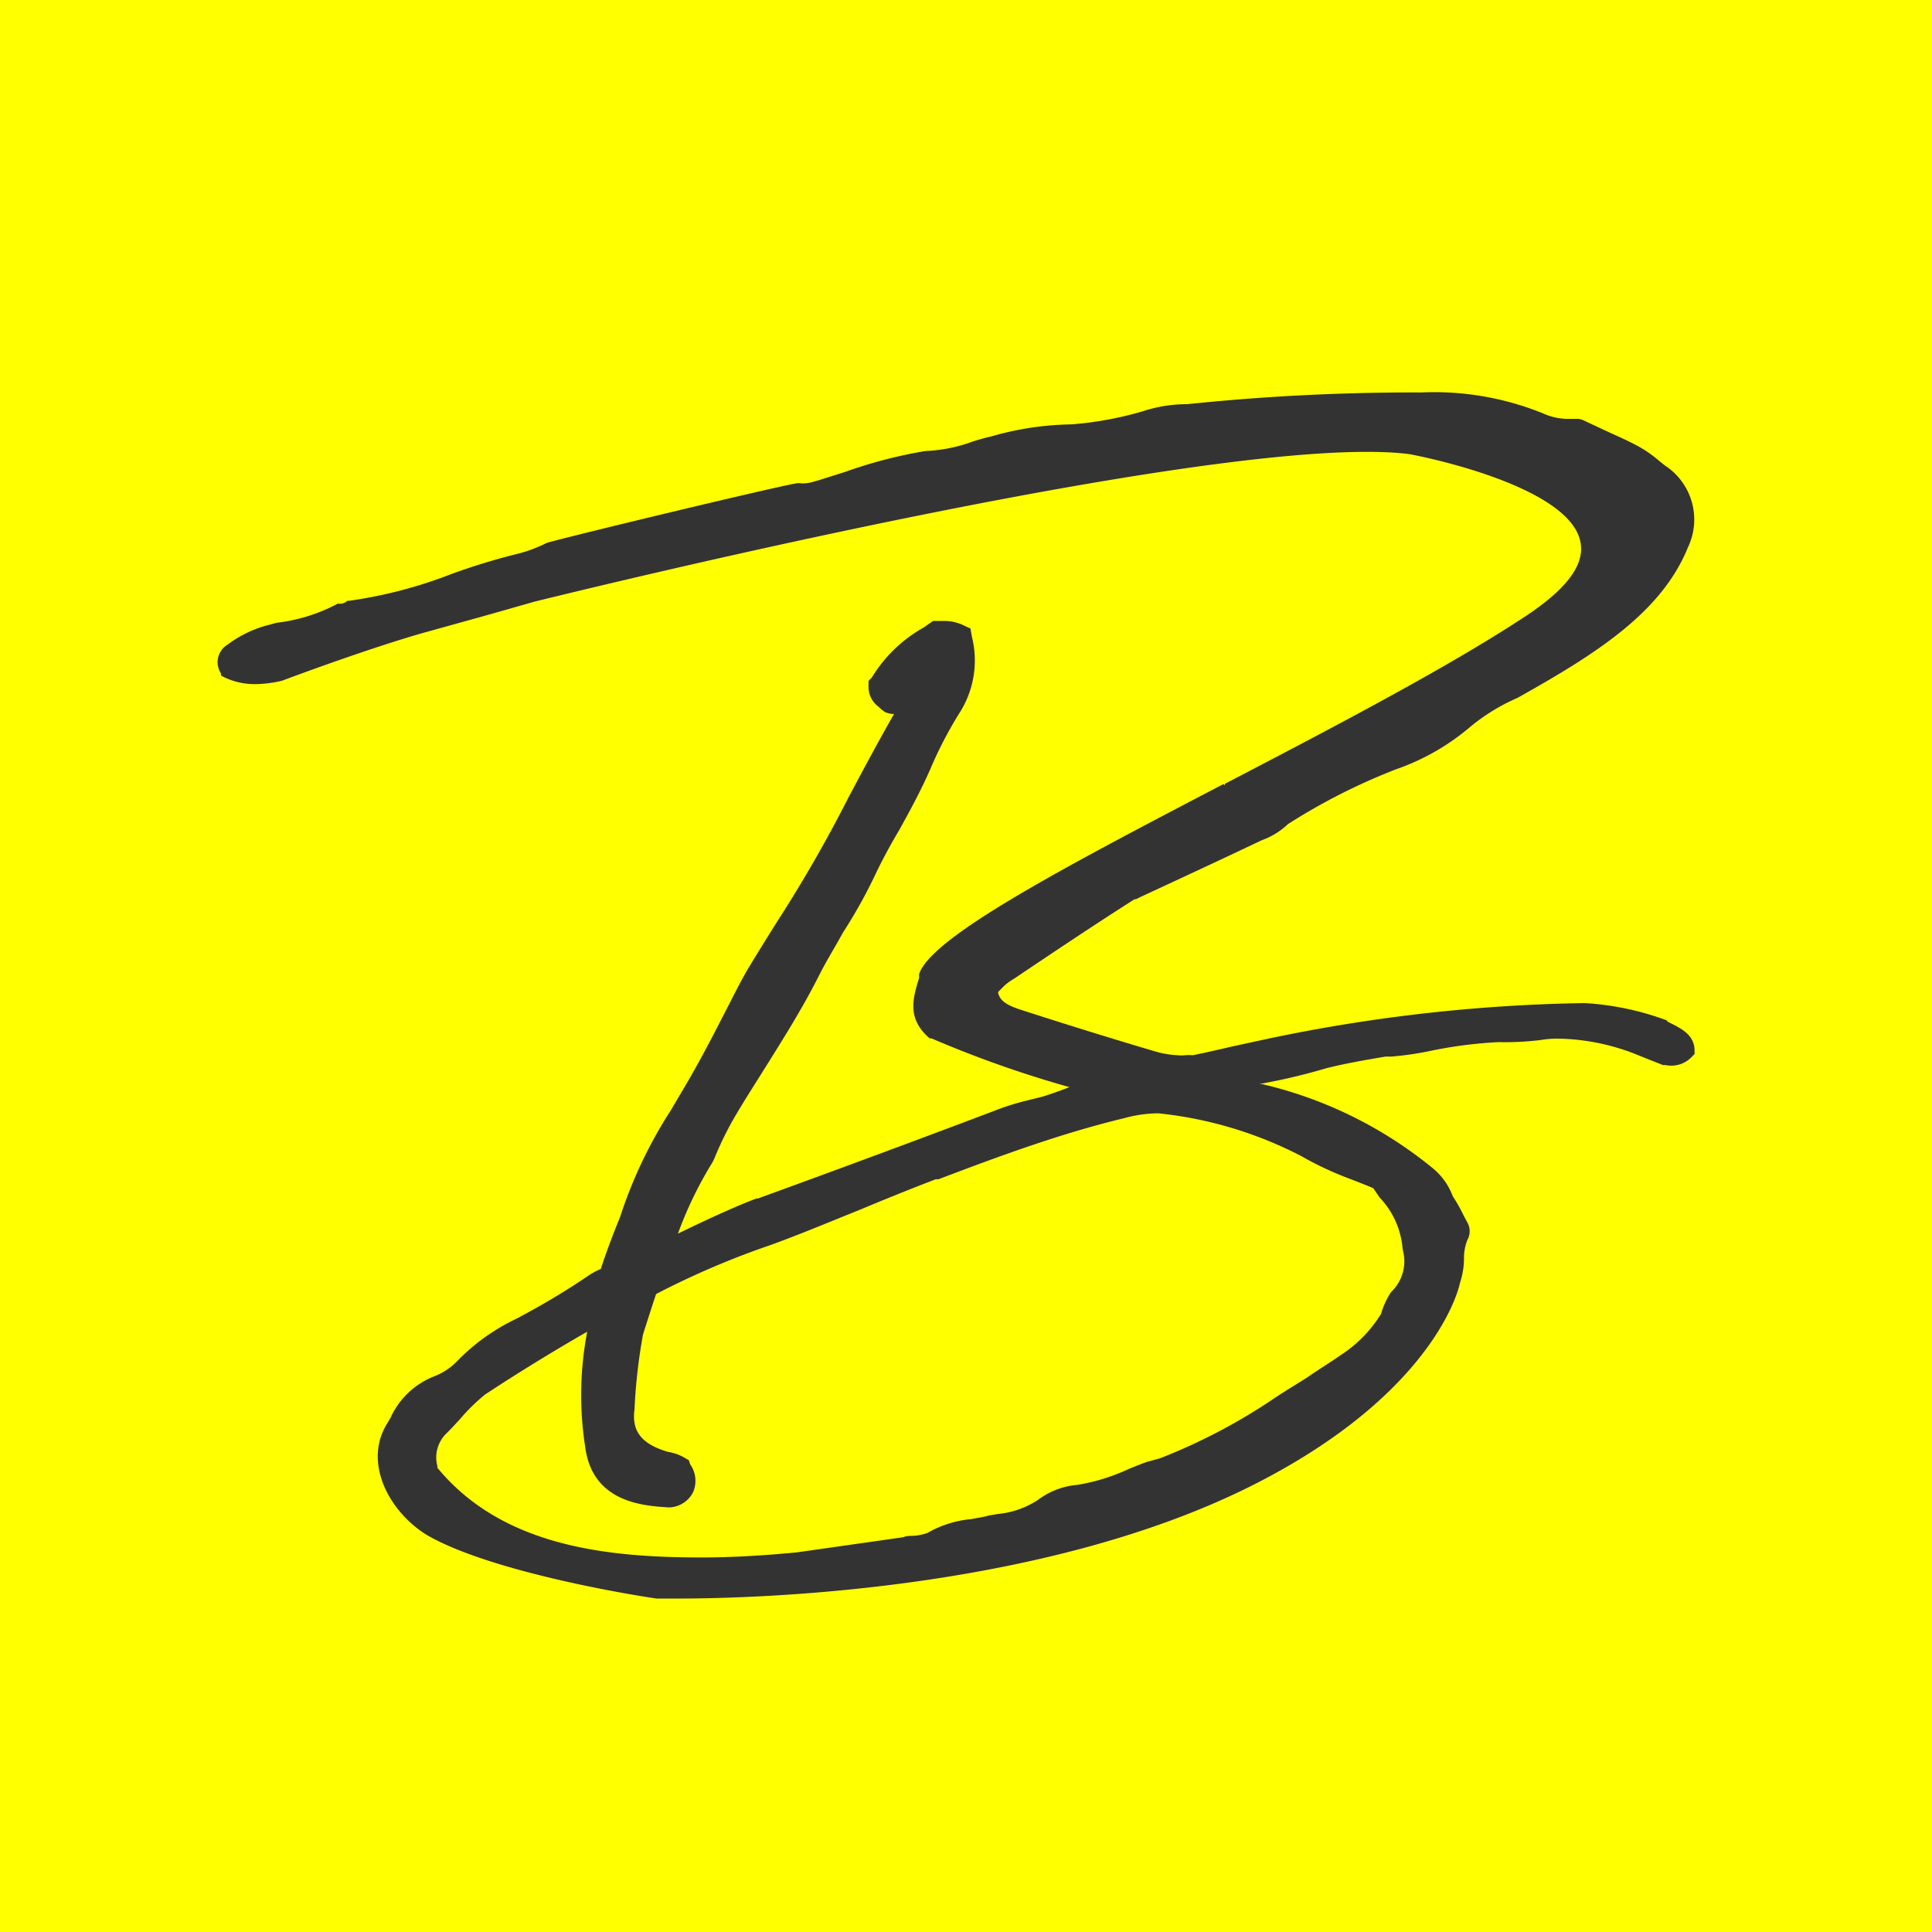 <svg xmlns="http://www.w3.org/2000/svg" viewBox="0 0 84.13 84.13"><rect x="0" y="0" width="84.13" height="84.13" fill="#333333" stroke="none"/><defs><style>.cls-1{fill:#ff0;}</style></defs><g id="レイヤー_2" data-name="レイヤー 2"><g id="birth_yellow"><path class="cls-1" d="M72.6,44.44h0A12.27,12.27,0,0,0,69,43.68H69a72,72,0,0,0-13.73,1.54l-1.71.37c-.59.14-1.12.26-1.62.36a1.86,1.86,0,0,0-.33,0,1.78,1.78,0,0,1-.35,0,4.18,4.18,0,0,1-.87-.14c-2-.59-3.9-1.18-5.91-1.83-.53-.17-.9-.35-1-.69a.11.11,0,0,1,0-.11l.17-.17a2,2,0,0,1,.39-.32l.13-.08c1.68-1.13,3.41-2.29,5.23-3.45a.08.08,0,0,1,.06,0l.18-.09c1.66-.77,3.45-1.6,5.3-2.48a3.22,3.22,0,0,0,1.14-.7,26.49,26.49,0,0,1,4.71-2.39A10.07,10.07,0,0,0,64,31.67a8.55,8.55,0,0,1,2.08-1.28c3.37-1.89,6.26-3.69,7.42-6.55a2.81,2.81,0,0,0-1-3.57l-.24-.19,0,0a5.29,5.29,0,0,0-1-.69c-.38-.2-.78-.38-1.18-.56l-1.09-.51a.85.85,0,0,0-.24-.08l-.33,0h-.06A2.66,2.66,0,0,1,67.19,18a12.6,12.6,0,0,0-5.3-.91,95.13,95.13,0,0,0-10.19.51,6.15,6.15,0,0,0-1.94.31,15.22,15.22,0,0,1-3.1.57,13.17,13.17,0,0,0-3.48.52c-.43.1-.76.2-1,.29a6.77,6.77,0,0,1-1.88.35,20.15,20.15,0,0,0-3.5.91l-1.14.36-.18.05a1.75,1.75,0,0,1-.57.09.72.72,0,0,0-.25,0c-1.17.21-9.9,2.31-10.85,2.59a6.13,6.13,0,0,1-1.25.47h0a28.05,28.05,0,0,0-2.94.9,20,20,0,0,1-4.4,1.15h-.09l-.08.06a.6.6,0,0,1-.18.07h-.09l-.08,0a7.51,7.51,0,0,1-2.66.83l-.29.08a5.05,5.05,0,0,0-1.84.87.89.89,0,0,0-.29,1.25l0,.09.08.05a3.07,3.07,0,0,0,1.44.33,5.1,5.1,0,0,0,1.15-.15h0c.15-.06,3.87-1.45,6.28-2.12l2.34-.65.36-.1,2-.57c.3-.07,29.86-7.43,38.06-6.43.07,0,7,1.29,7.49,3.83.2,1-.61,2.06-2.4,3.24-3.35,2.21-8.3,4.8-13.08,7.29l0,.07-.06-.06c-6.85,3.58-12.77,6.67-13.26,8.29l0,.16c-.27.88-.54,1.78.47,2.63l.08,0a48.37,48.37,0,0,0,6,2.12c-.33.13-.67.25-1.06.38-.23.07-.47.12-.7.18a11,11,0,0,0-1.56.49C39.63,49.76,36,51.1,33,52.19l-.06,0c-1,.37-2.5,1.08-3.42,1.53a17,17,0,0,1,1.44-3,1.84,1.84,0,0,0,.15-.28,14.32,14.32,0,0,1,1-2c.38-.64.78-1.26,1.11-1.79v0c.86-1.37,1.75-2.78,2.48-4.24.31-.61.7-1.23,1-1.79a21.89,21.89,0,0,0,1.46-2.63c.31-.64.66-1.28,1-1.85v0c.45-.81.95-1.73,1.36-2.67a17.52,17.52,0,0,1,1.24-2.39,4.25,4.25,0,0,0,.56-3.36l-.06-.35L42,27.25a1.94,1.94,0,0,0-.88-.21l-.49,0-.4.28a6.15,6.15,0,0,0-2.27,2.19l-.14.14v.31a1.07,1.07,0,0,0,.43.81l.13.12.13.1h0a.88.88,0,0,0,.35.1h.07c-.66,1.16-1.29,2.33-2,3.67a60.84,60.84,0,0,1-3.1,5.39l-.07.11c-.4.64-.76,1.22-1.13,1.83s-.76,1.42-1.17,2.2c-.55,1.08-1.13,2.18-1.79,3.28l-.46.78A19.84,19.84,0,0,0,27,53s-.48,1.15-.84,2.26l-.12.05a3.24,3.24,0,0,0-.36.2,31.73,31.73,0,0,1-3,1.81l-.12.07a8.92,8.92,0,0,0-2.67,1.9,2.83,2.83,0,0,1-1,.65A3.48,3.48,0,0,0,17,61.75l-.18.3c-1,1.71.17,3.82,1.78,4.8,3,1.73,9.93,2.76,10,2.76h.88c3.73,0,16.6-.38,25.73-5.28,7.48-4,8.36-8.42,8.36-8.45a3.37,3.37,0,0,0,.18-1.06,2.12,2.12,0,0,1,.15-.83.77.77,0,0,0,0-.75l-.17-.32a7,7,0,0,0-.47-.83,2.85,2.85,0,0,0-.87-1.22,18.3,18.3,0,0,0-7.55-3.69l.14,0a27.24,27.24,0,0,0,2.8-.67c.85-.21,1.72-.36,2.55-.5l.25,0a13.77,13.77,0,0,0,1.86-.28,19.44,19.44,0,0,1,2.81-.35h0a12.88,12.88,0,0,0,1.83-.09,4.34,4.34,0,0,1,.89-.06,9.66,9.66,0,0,1,3.17.64l.62.25.66.26.11,0A1.23,1.23,0,0,0,73.69,46l.1-.1v-.15c0-.73-.66-1-1.19-1.27M49.94,63.66c-.26.09-.52.2-.75.29a8.65,8.65,0,0,1-2.28.71,3.31,3.31,0,0,0-1.72.66,3.86,3.86,0,0,1-1.76.61l-.35.06c-.25.07-.52.11-.79.16a4.7,4.7,0,0,0-1.9.6,2.31,2.31,0,0,1-.64.13c-.14,0-.29,0-.42.06l-4.64.66c-1.47.14-2.82.22-4.14.22-4.1,0-8.67-.47-11.5-3.9a.09.09,0,0,1,0-.06,1.46,1.46,0,0,1,.42-1.47c.19-.19.36-.38.54-.57l0,0a8.31,8.31,0,0,1,1.12-1.1c.08-.05,1.93-1.29,4.44-2.73a14.63,14.63,0,0,0-.09,5v0c.31,2.45,2.55,2.58,3.63,2.65h.07a1.21,1.21,0,0,0,1-.66,1.24,1.24,0,0,0-.13-1.22L30,63.59l-.17-.1a2.1,2.1,0,0,0-.75-.27c-1.14-.34-1.58-.89-1.45-1.85A24.26,24.26,0,0,1,28,58.11v0c.17-.54.37-1.16.57-1.76a36.18,36.18,0,0,1,5-2.14c1.32-.48,2.55-1,3.85-1.52,1-.42,2.16-.89,3.33-1.34l.12,0c2.63-1,5.34-2,8.09-2.66a5.71,5.71,0,0,1,1.48-.21,17.4,17.4,0,0,1,6.22,1.86,14.24,14.24,0,0,0,2.14,1c.31.12.67.26,1,.4,0,0,0,0,0,0l.17.25.11.16a3.66,3.66,0,0,1,1,2.26,1.85,1.85,0,0,1-.48,1.83l-.05.06a3.49,3.49,0,0,0-.41.91,5.67,5.67,0,0,1-1.73,1.78c-.47.33-1,.65-1.5,1l0,0c-.49.31-1.06.65-1.57,1a25.4,25.4,0,0,1-4.82,2.51ZM84.13,84.13H0V0H84.13Z"/></g></g></svg>